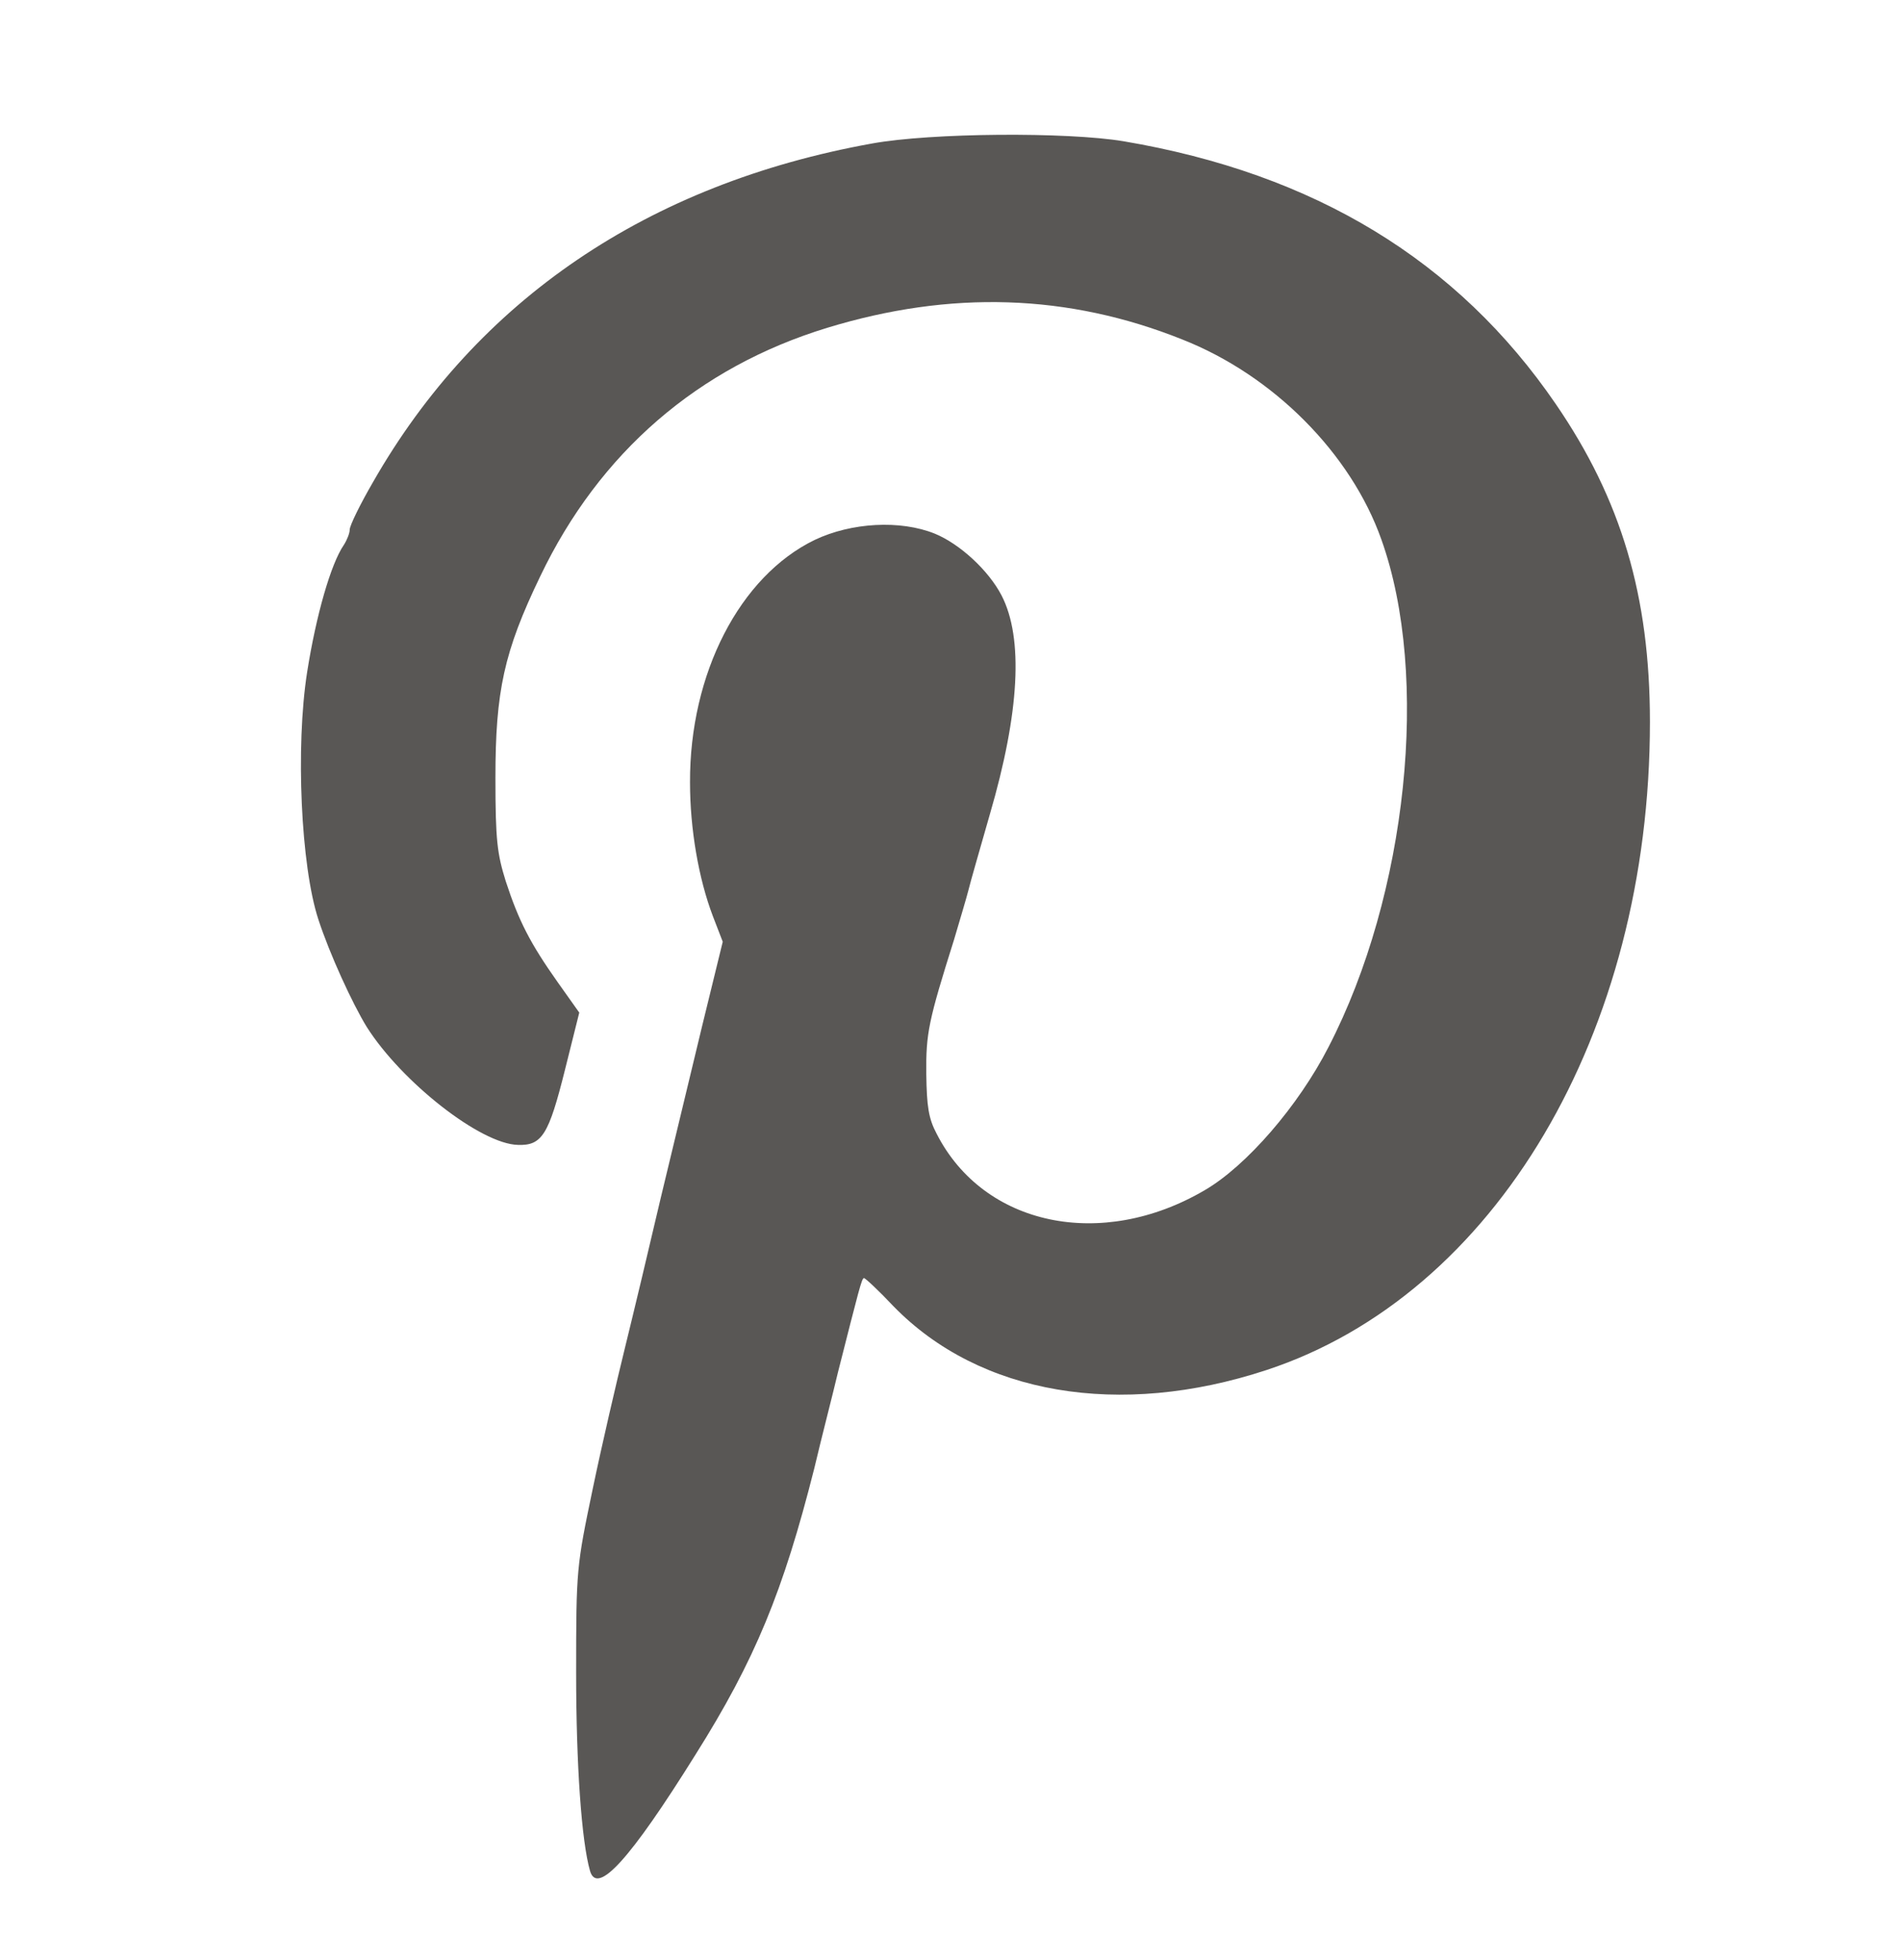 <?xml version="1.0" standalone="no"?>
<!DOCTYPE svg PUBLIC "-//W3C//DTD SVG 20010904//EN"
 "http://www.w3.org/TR/2001/REC-SVG-20010904/DTD/svg10.dtd">
<svg version="1.0" xmlns="http://www.w3.org/2000/svg"
 width="424pt" height="437pt" viewBox="0 0 424 437"
 preserveAspectRatio="xMidYMid meet">

<g transform="translate(0,437) scale(0.1,-0.1)"
fill="#595755" stroke="none">
<path d="M1945 4050 c-500 -90 -881 -349 -1113 -755 -29 -50 -52 -97 -52 -106
0 -8 -6 -23 -13 -34 -29 -42 -62 -157 -82 -284 -26 -166 -14 -432 25 -551 25
-77 76 -188 108 -240 78 -123 254 -261 337 -263 54 -2 69 23 105 167 l32 128
-49 69 c-60 85 -86 135 -115 224 -19 61 -23 91 -23 230 0 194 19 282 100 450
132 276 352 466 640 554 275 84 537 76 792 -26 203 -80 376 -254 444 -446 109
-305 58 -792 -118 -1132 -67 -131 -183 -265 -276 -319 -230 -135 -493 -80
-598 126 -18 34 -22 61 -23 133 -1 91 5 119 62 300 13 44 28 94 32 110 4 17
26 93 48 170 66 226 75 392 26 487 -29 56 -93 115 -149 138 -77 31 -186 25
-268 -14 -167 -81 -279 -298 -278 -541 0 -103 19 -214 51 -298 l22 -57 -46
-188 c-25 -103 -66 -275 -92 -382 -25 -107 -61 -258 -80 -335 -19 -77 -52
-219 -72 -315 -36 -173 -37 -178 -37 -410 0 -205 12 -376 31 -442 16 -55 89
25 235 259 133 211 196 365 265 638 17 72 42 168 53 215 47 185 53 210 58 210
3 0 33 -28 66 -63 192 -197 504 -250 832 -142 510 168 855 751 855 1445 0 281
-64 496 -210 709 -219 320 -538 514 -964 586 -126 21 -429 19 -561 -5z"/>
</g>
</svg>